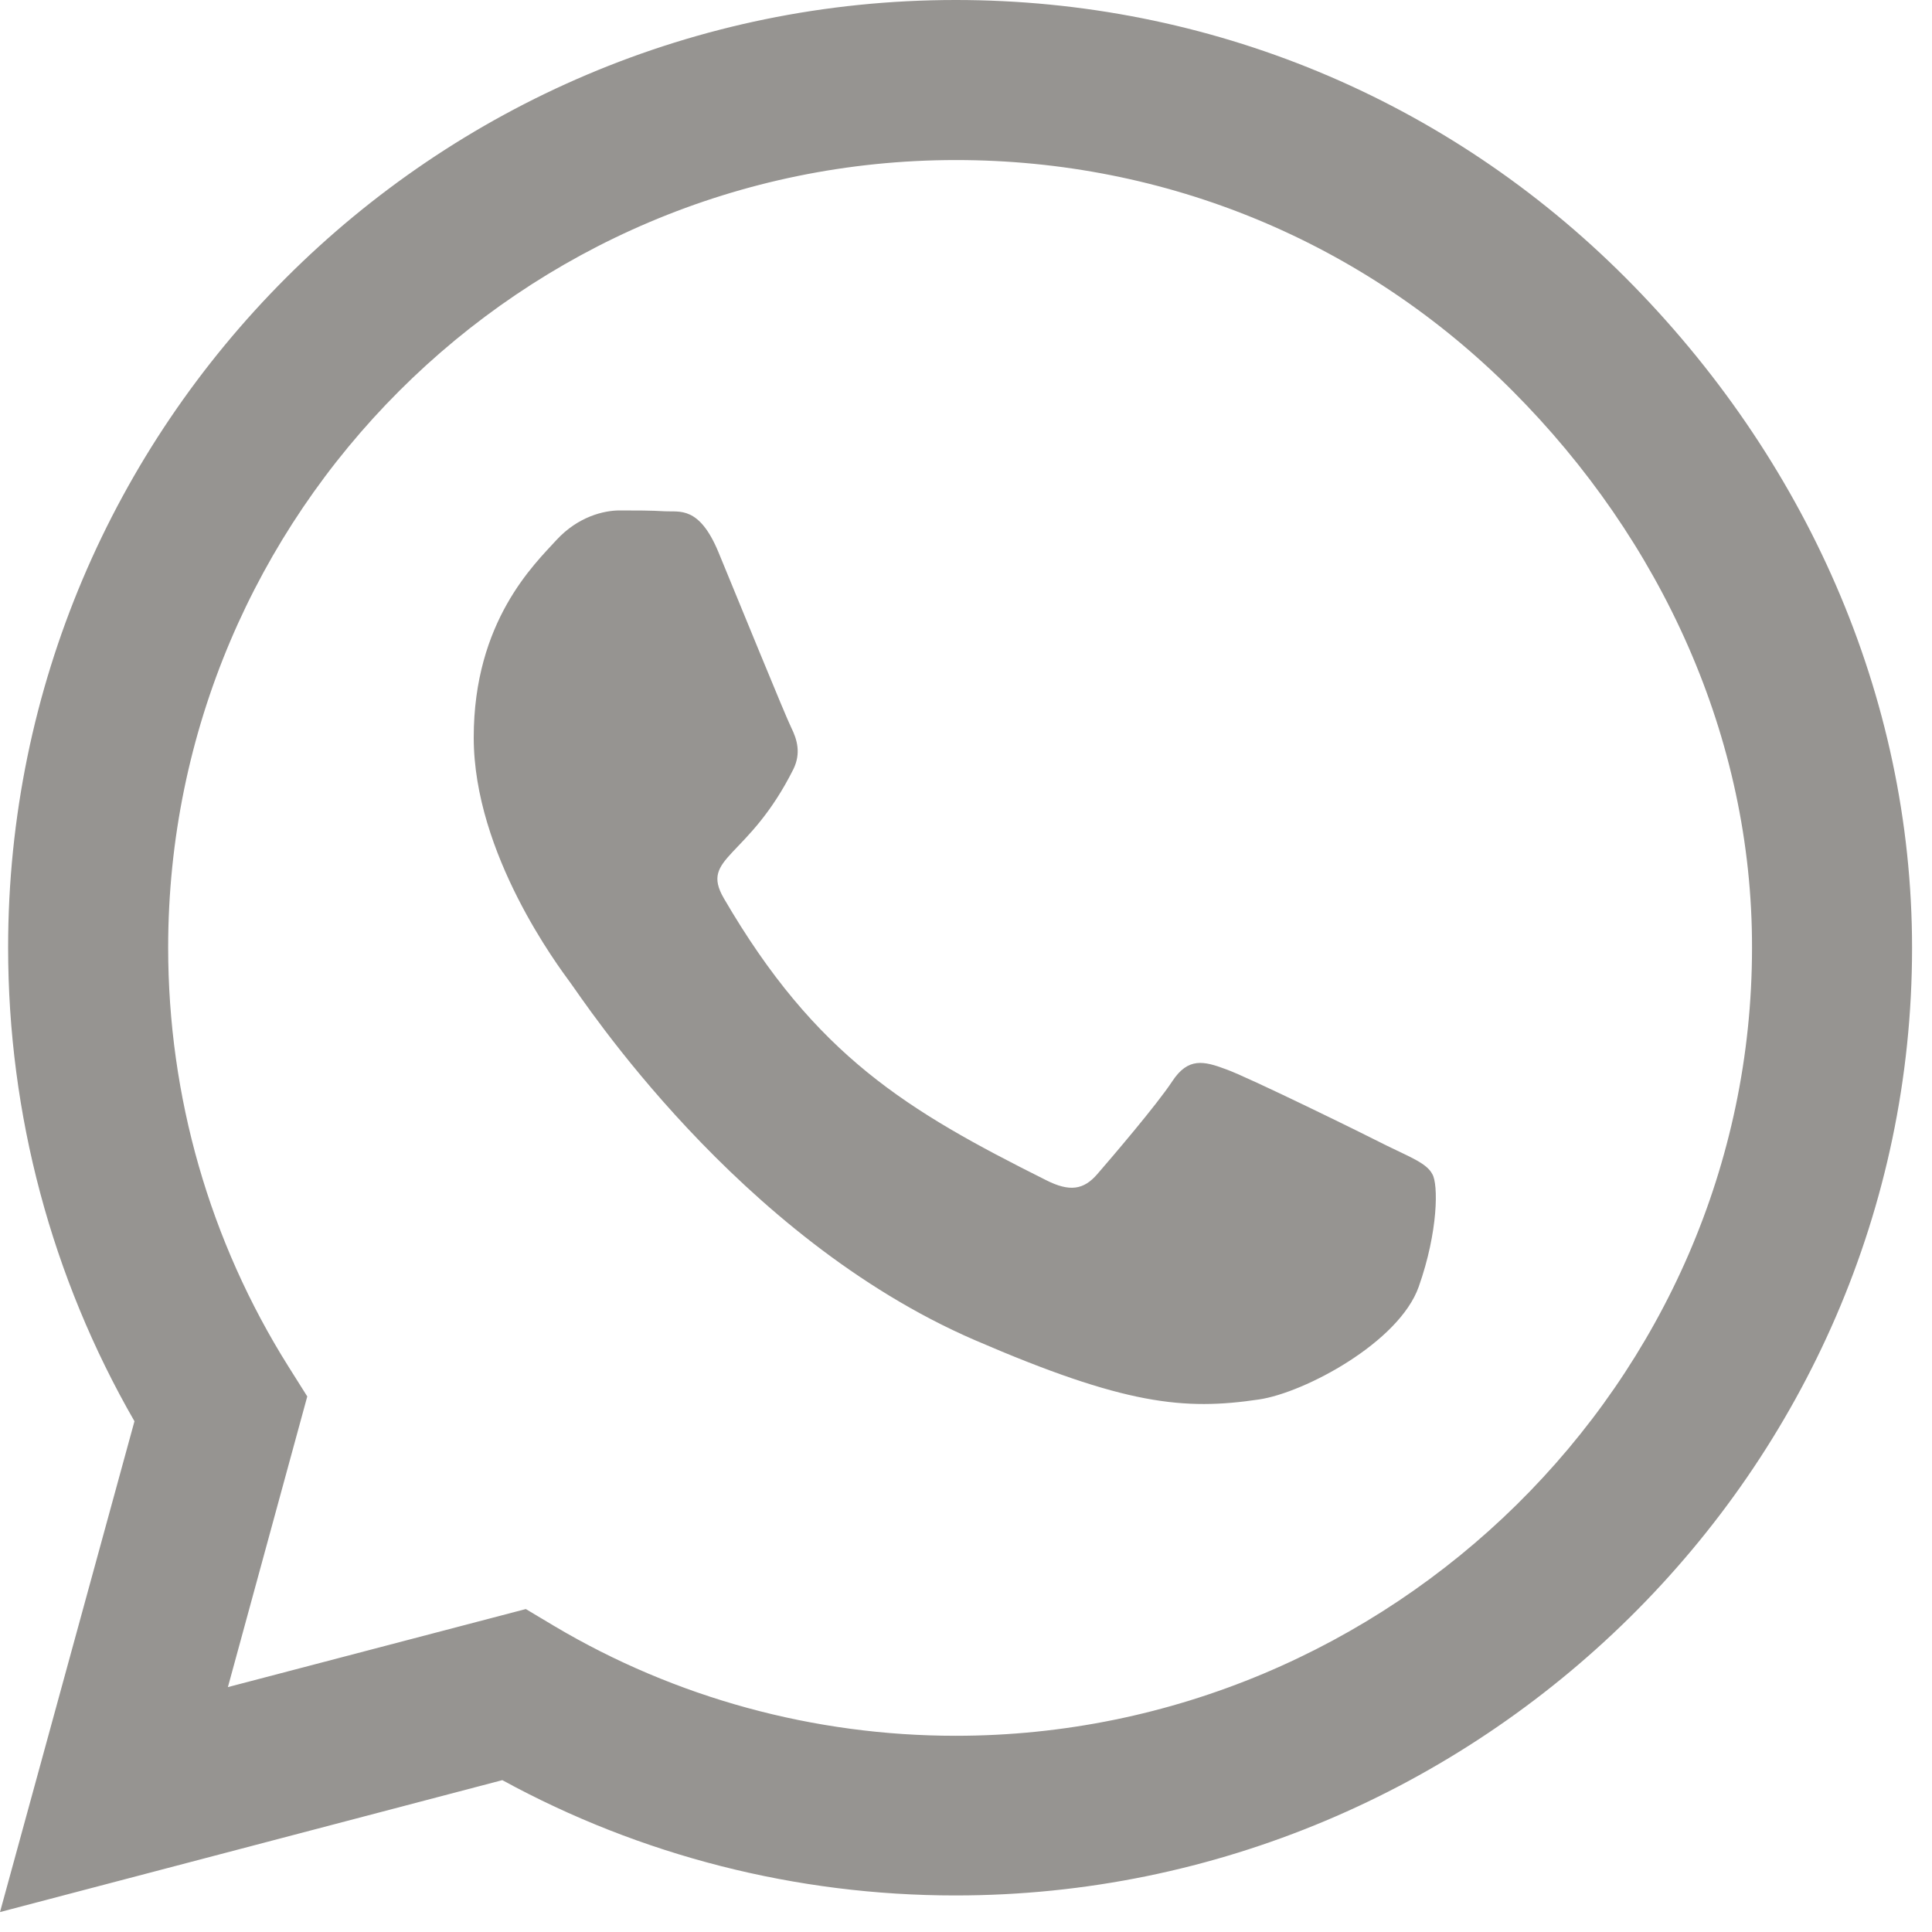 <svg width="25" height="25" viewBox="0 0 25 25" fill="none" xmlns="http://www.w3.org/2000/svg">
<path d="M21.036 3.595C18.722 1.276 15.64 0 12.366 0C5.606 0 0.105 5.501 0.105 12.261C0.105 14.42 0.668 16.53 1.74 18.391L0 24.742L6.5 23.035C8.29 24.013 10.306 24.527 12.36 24.527H12.366C19.12 24.527 24.742 19.026 24.742 12.266C24.742 8.991 23.35 5.915 21.036 3.595ZM12.366 22.461C10.532 22.461 8.737 21.97 7.174 21.042L6.804 20.821L2.949 21.831L3.976 18.07L3.733 17.684C2.712 16.06 2.176 14.188 2.176 12.261C2.176 6.644 6.749 2.071 12.371 2.071C15.094 2.071 17.651 3.131 19.573 5.059C21.495 6.986 22.677 9.543 22.671 12.266C22.671 17.888 17.982 22.461 12.366 22.461ZM17.954 14.829C17.651 14.674 16.143 13.934 15.861 13.835C15.58 13.73 15.375 13.68 15.171 13.989C14.967 14.299 14.381 14.983 14.199 15.193C14.022 15.398 13.84 15.425 13.536 15.271C11.736 14.37 10.554 13.663 9.367 11.625C9.052 11.084 9.681 11.123 10.267 9.952C10.366 9.748 10.316 9.571 10.239 9.416C10.162 9.262 9.549 7.754 9.295 7.141C9.046 6.544 8.792 6.627 8.604 6.616C8.428 6.605 8.223 6.605 8.019 6.605C7.815 6.605 7.483 6.683 7.202 6.986C6.92 7.296 6.13 8.036 6.13 9.543C6.13 11.051 7.229 12.509 7.378 12.713C7.533 12.918 9.538 16.011 12.614 17.341C14.558 18.181 15.32 18.253 16.292 18.109C16.883 18.021 18.104 17.369 18.358 16.651C18.612 15.933 18.612 15.32 18.534 15.193C18.463 15.055 18.258 14.978 17.954 14.829Z" fill="#969491"/>
</svg>
